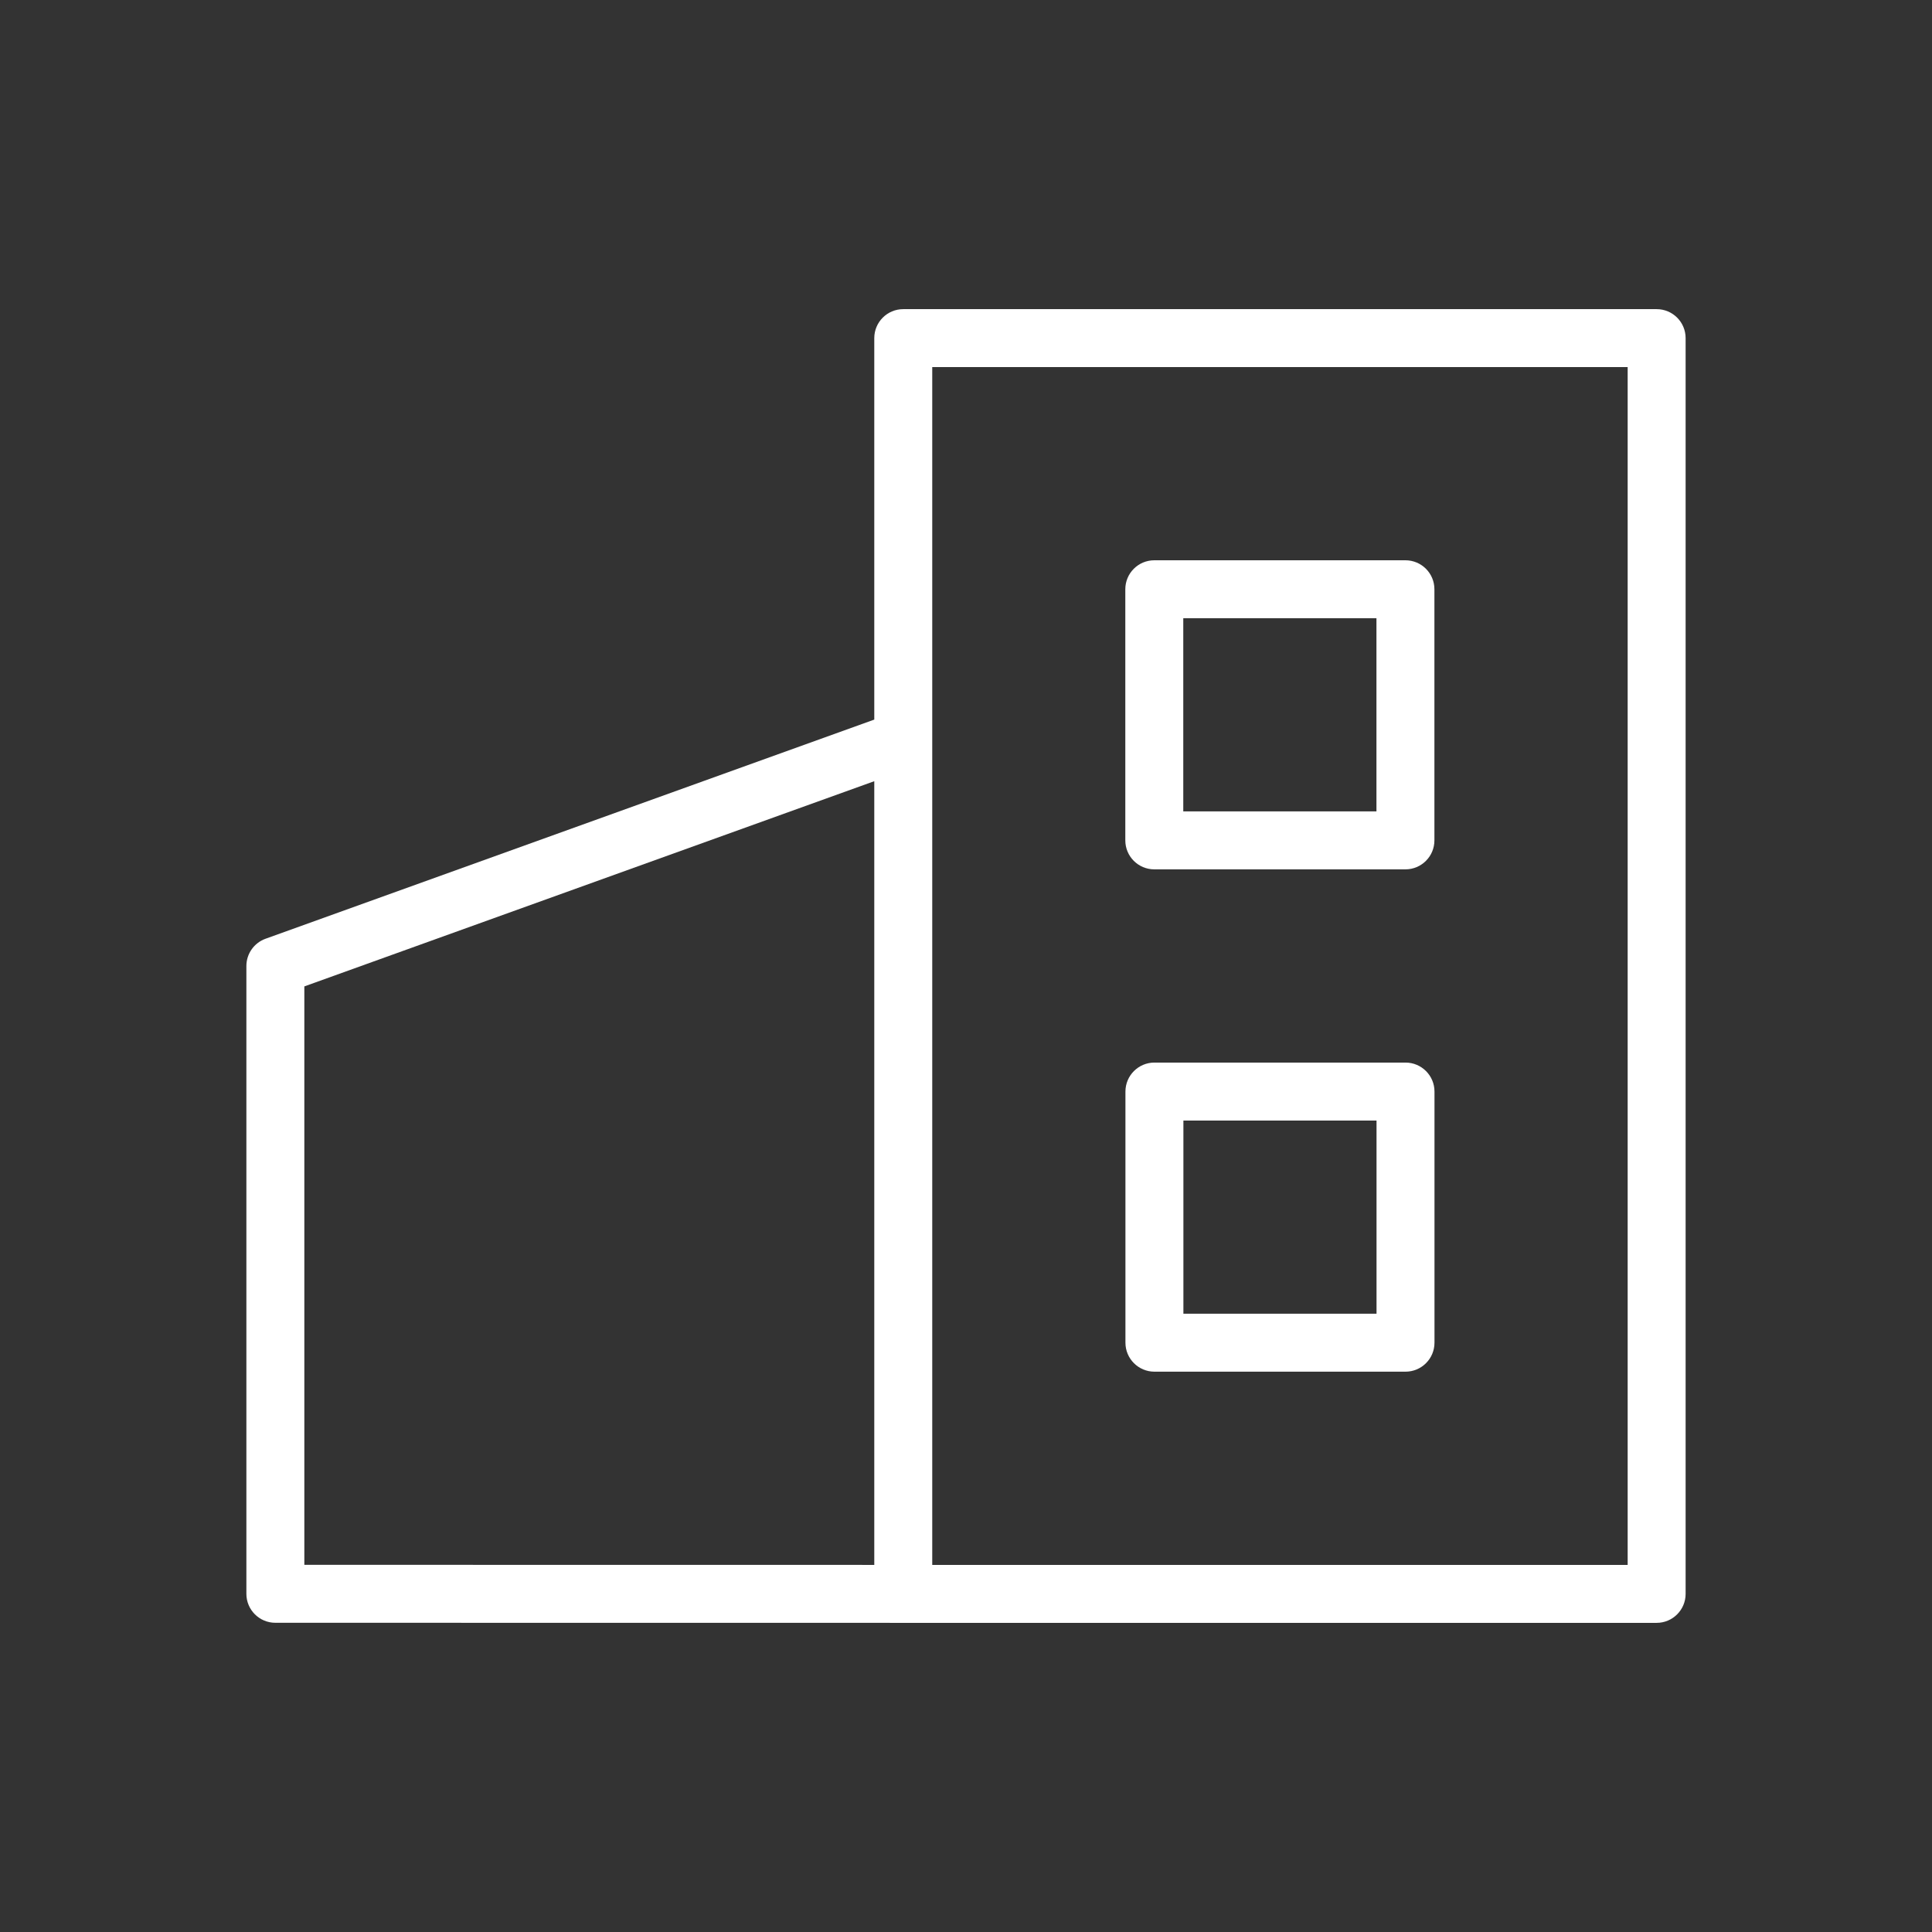 <?xml version="1.0" encoding="UTF-8"?> <svg xmlns="http://www.w3.org/2000/svg" width="78" height="78" viewBox="0 0 78 78" fill="none"><rect x="0" y="0" width="78" height="78" fill="#333333" stroke="none"/> <path d="M66.883 12.481H36.467C35.821 12.481 35.297 13.004 35.297 13.651V29.052L10.72 37.9C10.256 38.067 9.947 38.508 9.947 39.001V64.346C9.947 64.992 10.47 65.516 11.117 65.516L36.467 65.519H66.883C67.529 65.519 68.053 64.995 68.053 64.349V13.651C68.053 13.004 67.529 12.481 66.883 12.481ZM12.287 39.824L35.297 31.539V63.179L12.287 63.176V39.824ZM65.713 63.179H37.637V14.821H65.713V63.179Z" fill="white"></path> <path d="M46.602 35.098H56.741C57.387 35.098 57.911 34.575 57.911 33.928V23.79C57.911 23.143 57.387 22.62 56.741 22.62H46.602C45.956 22.62 45.432 23.143 45.432 23.79V33.928C45.432 34.575 45.956 35.098 46.602 35.098ZM47.772 24.96H55.571V32.758H47.772V24.96Z" fill="white"></path> <path d="M56.744 42.899H46.607C45.962 42.899 45.437 43.423 45.437 44.069V54.208C45.437 54.854 45.962 55.378 46.607 55.378H56.744C57.39 55.378 57.914 54.854 57.914 54.208V44.069C57.914 43.423 57.39 42.899 56.744 42.899ZM55.574 53.038H47.777V45.239H55.574V53.038Z" fill="white"></path> </svg> 